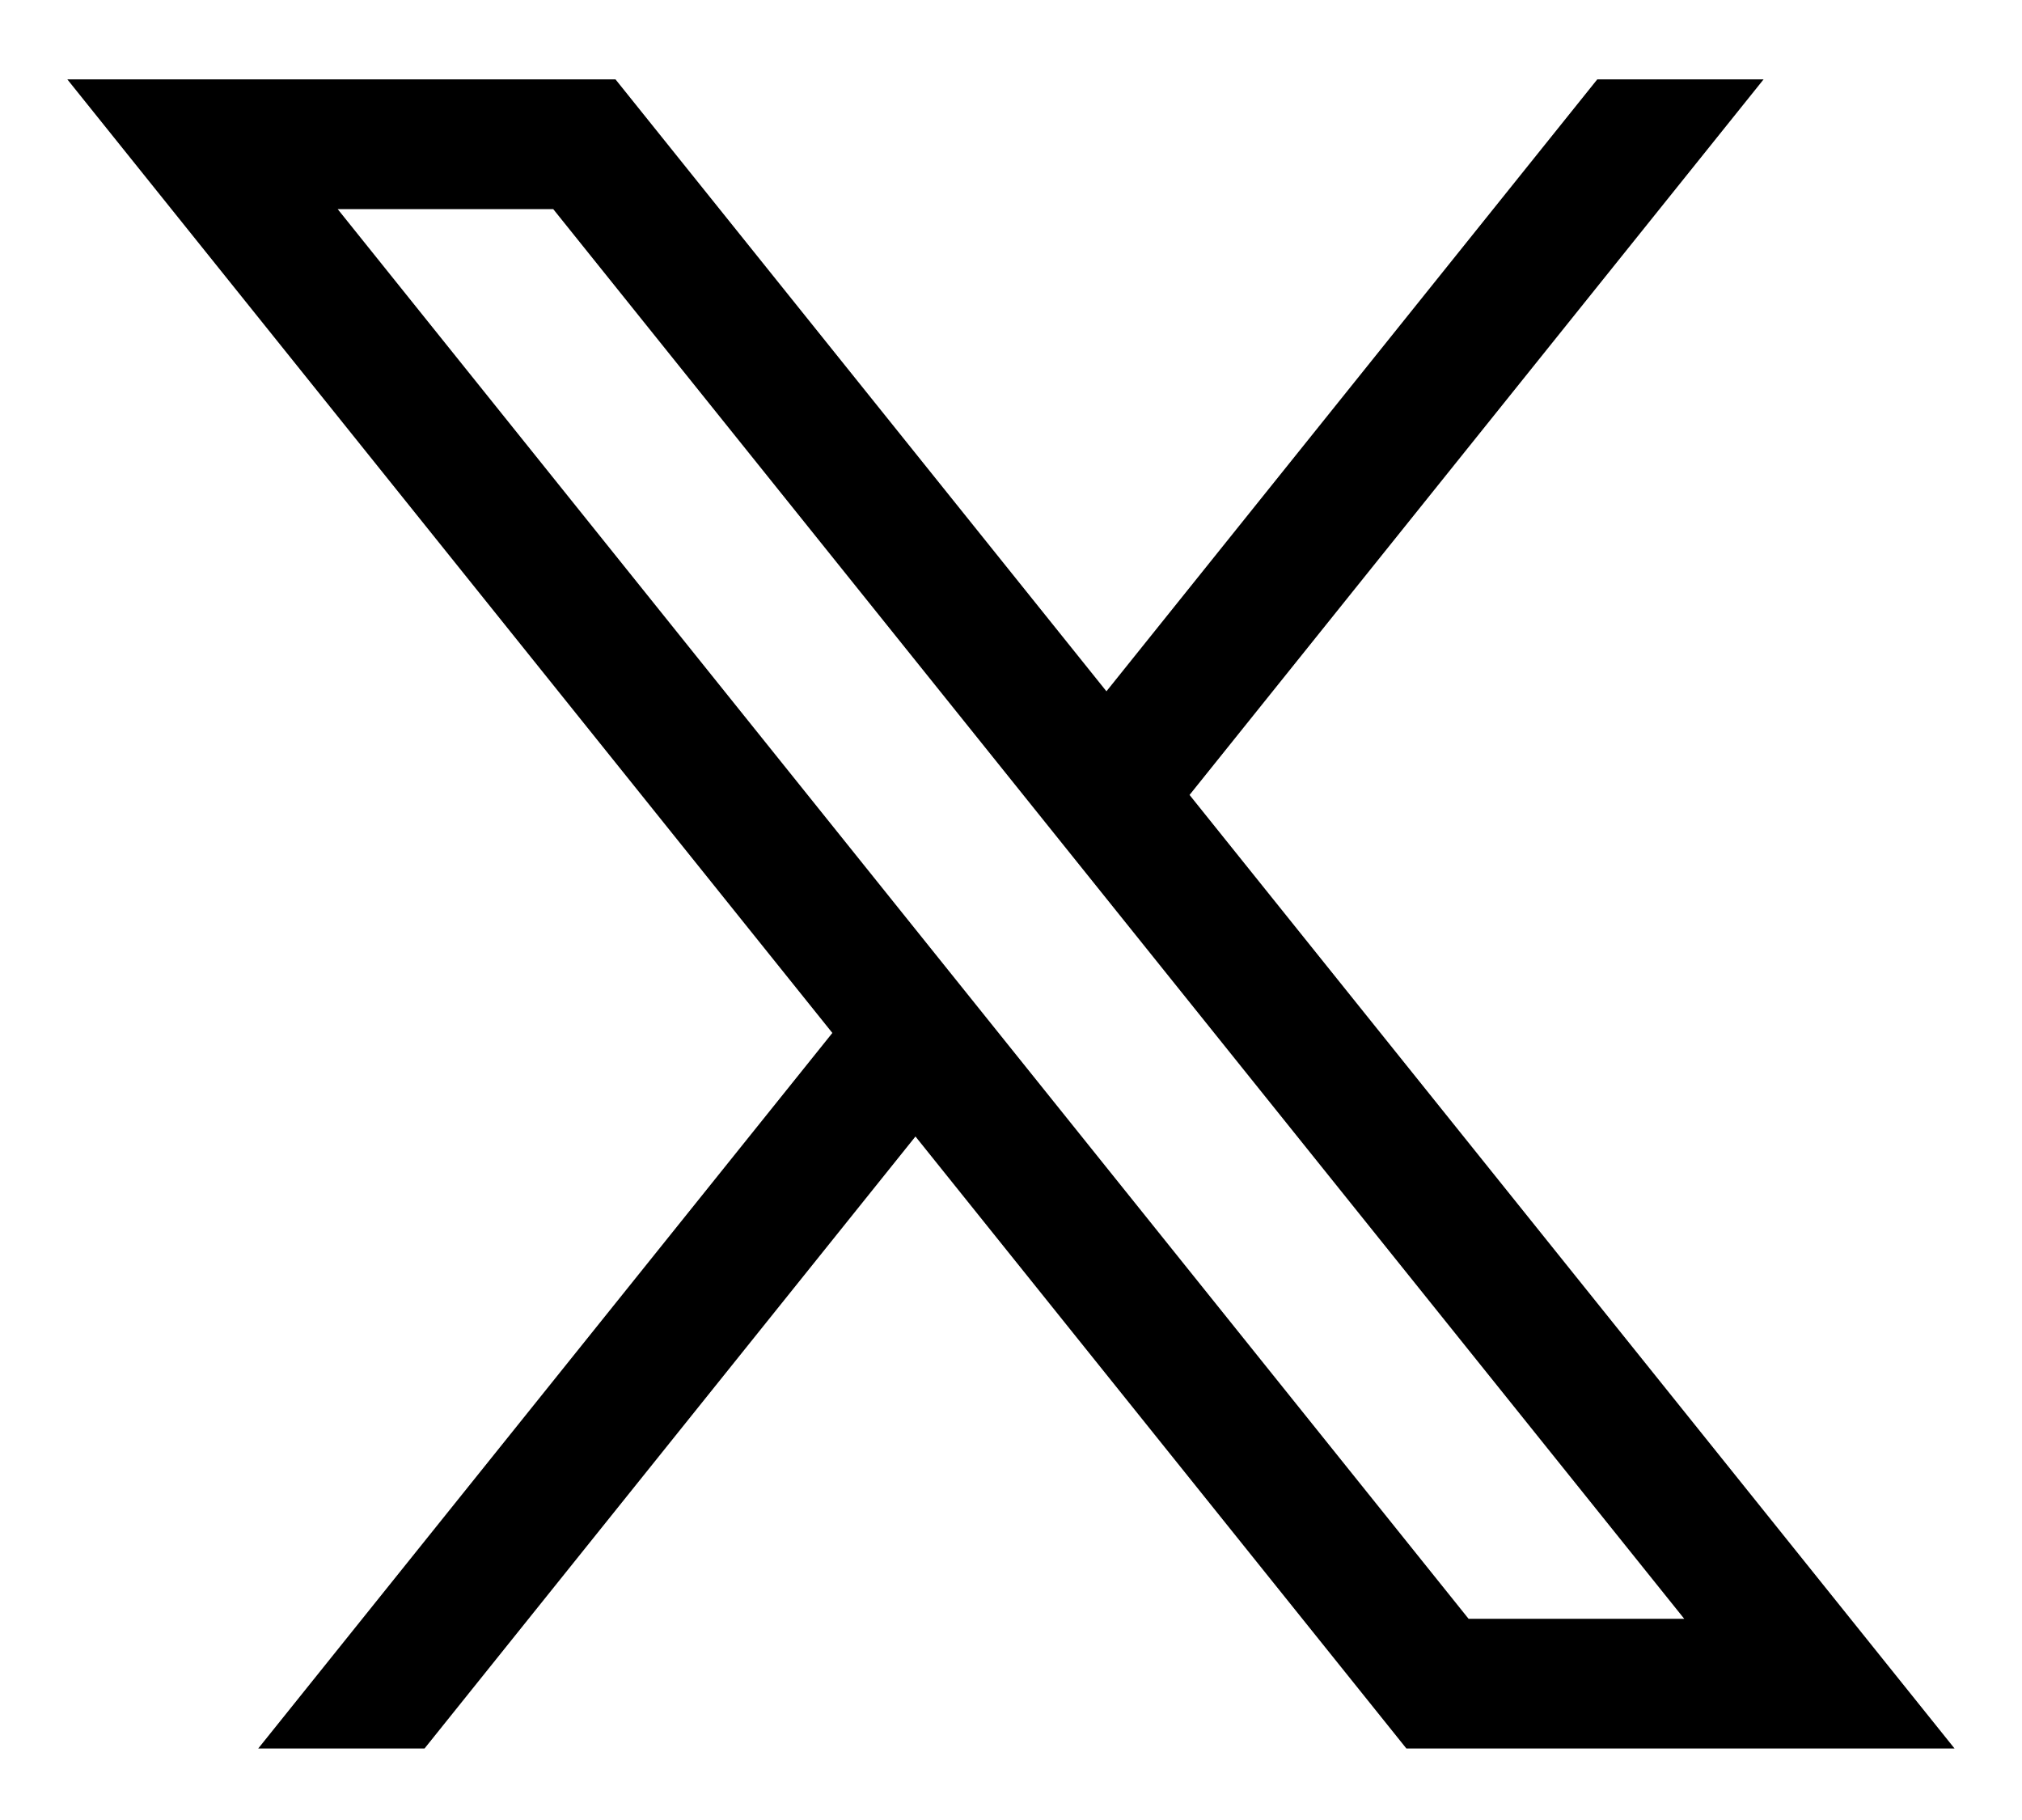 <svg width="20" height="18" viewBox="0 0 20 18" fill="none" xmlns="http://www.w3.org/2000/svg">
<path d="M11.766 7.862L17.444 0.785H15.799L10.944 6.837L6.088 0.785H0.666L8.233 10.216L2.554 17.293H4.199L9.055 11.24L13.911 17.293H19.333L11.766 7.862ZM3.34 2.068H5.472L16.659 16.01H14.526L3.34 2.068Z" fill="black"/>
</svg>
